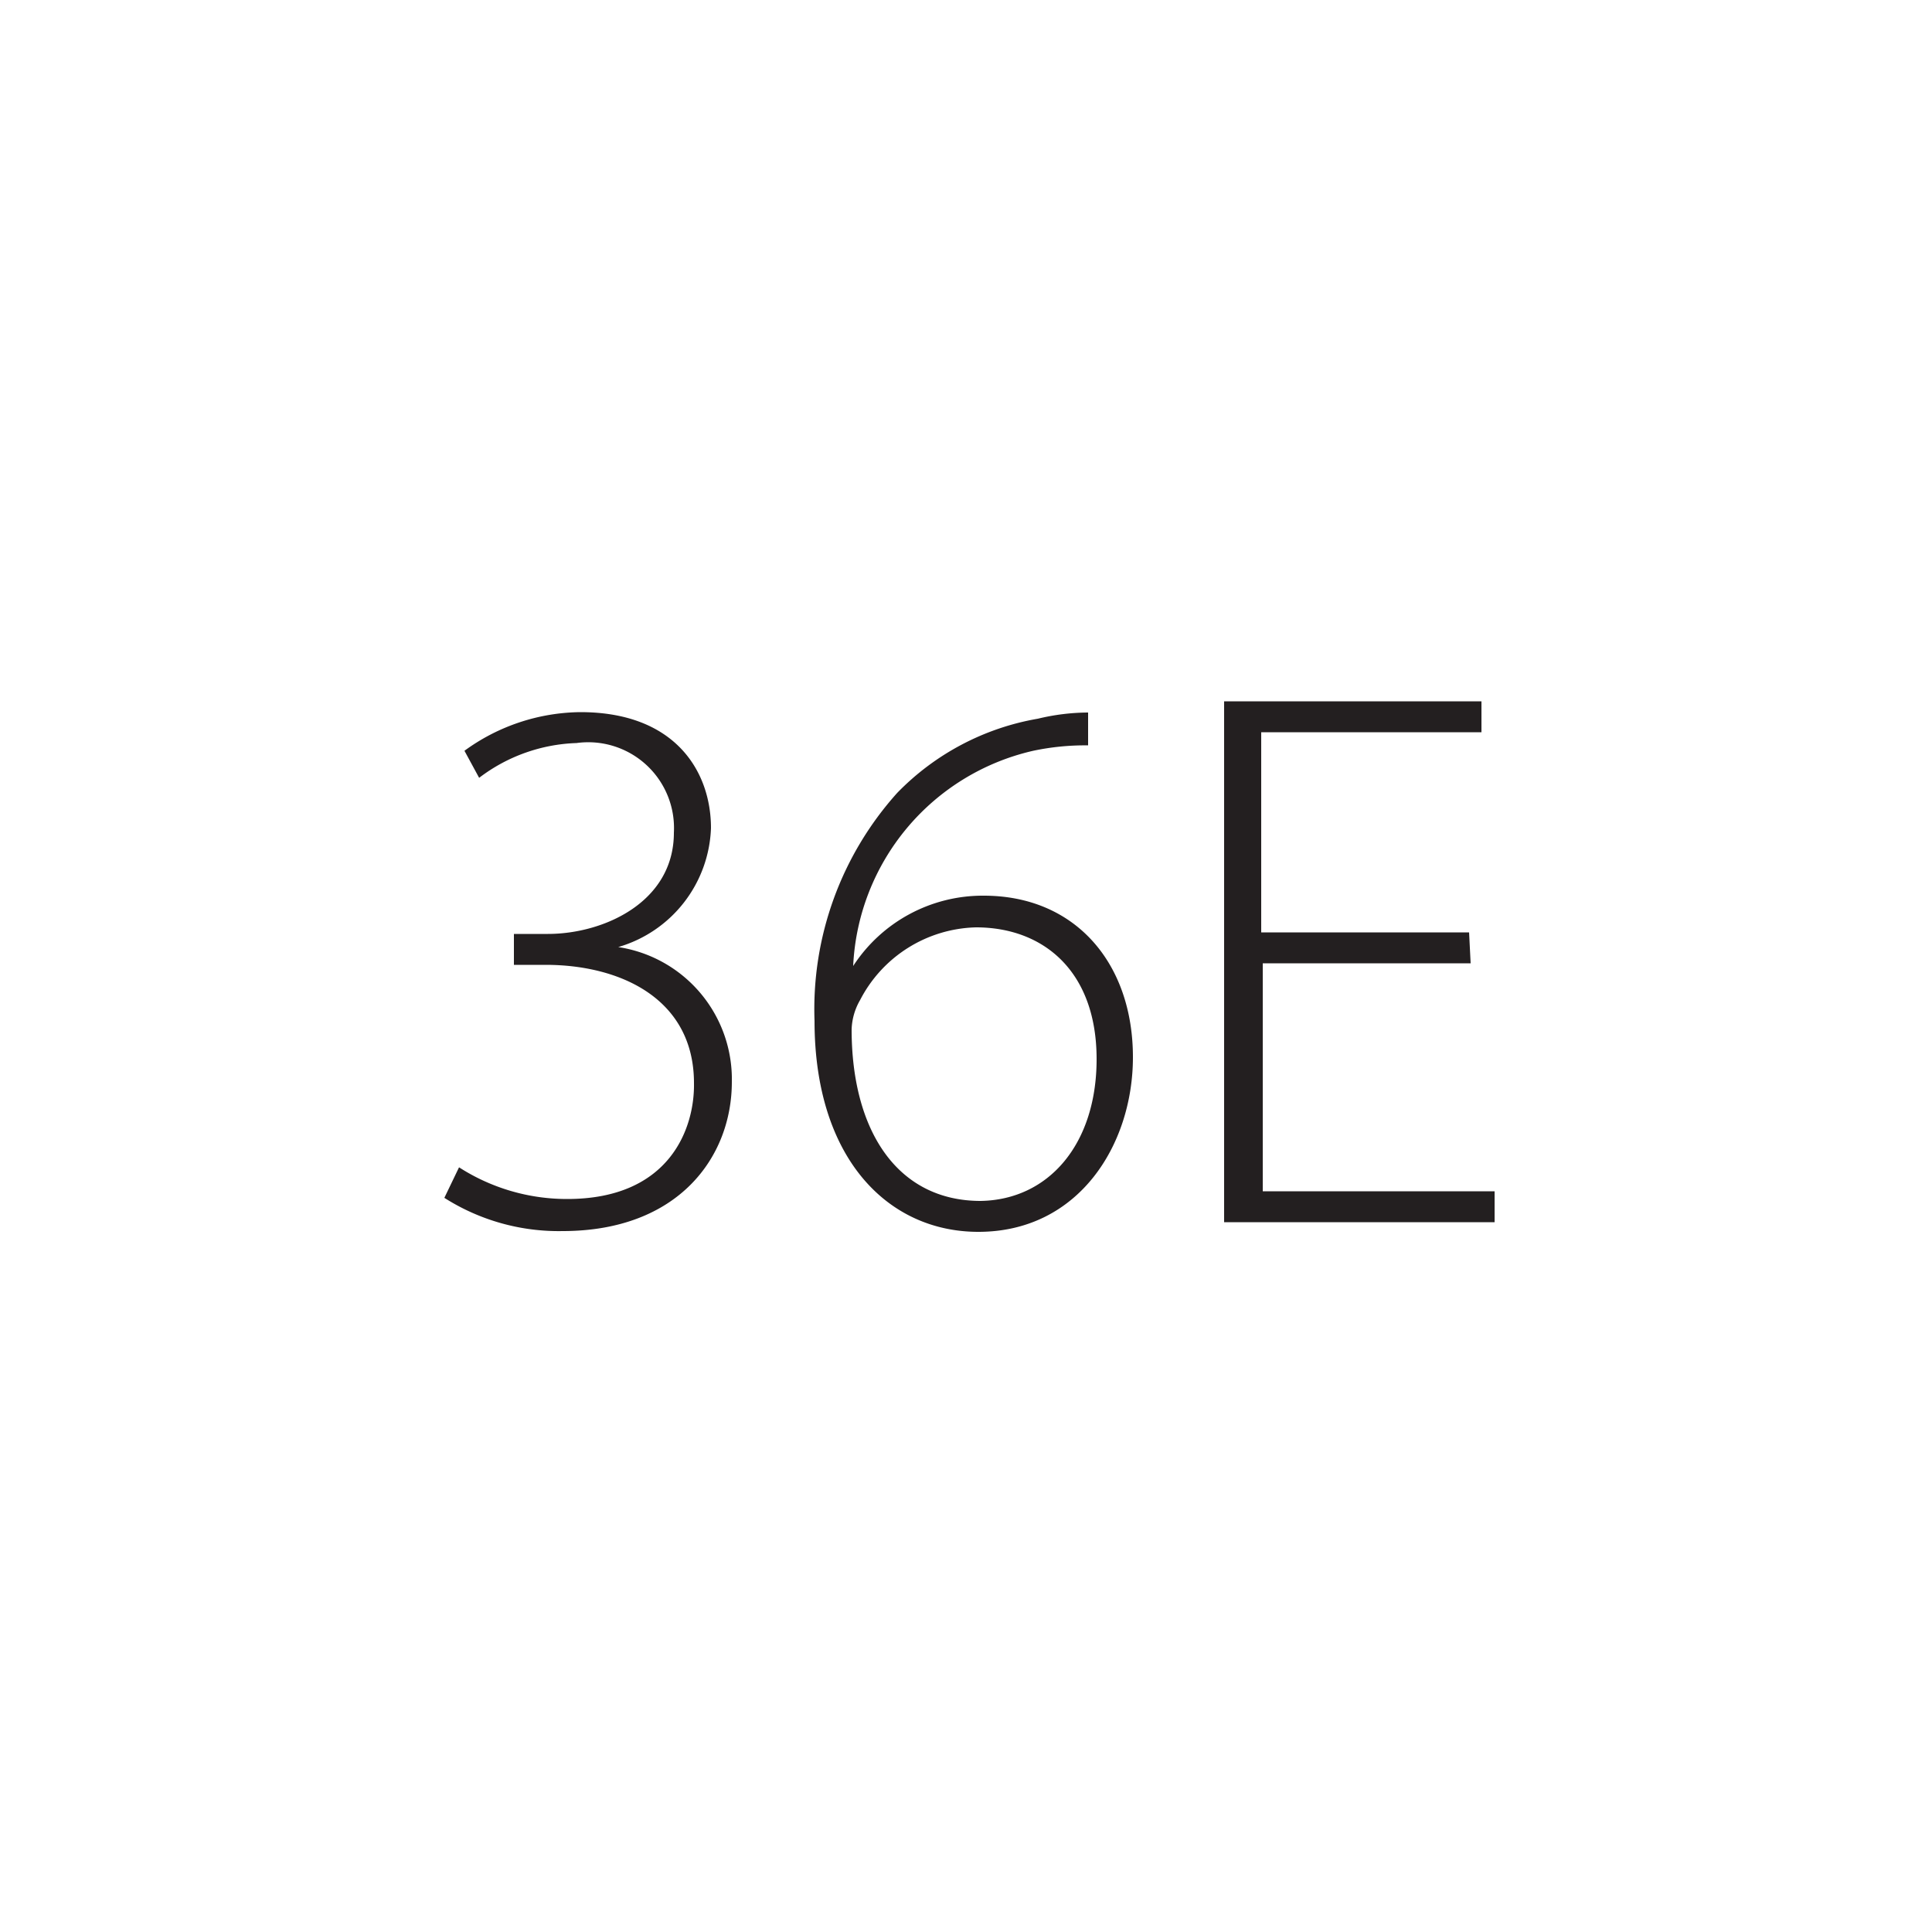 <svg id="Layer_1" data-name="Layer 1" xmlns="http://www.w3.org/2000/svg" viewBox="0 0 50 50"><defs><style>.cls-1{fill:#231f20;}</style></defs><title>ISL-sizes</title><path class="cls-1" d="M11.88,30.21a5.16,5.16,0,0,0,2.8.82c2.66,0,3.3-1.84,3.28-3,0-2.18-1.9-3.06-3.84-3.06H13.3v-.8h.88c1.44,0,3.26-.82,3.26-2.62a2.22,2.22,0,0,0-2.52-2.32,4.39,4.39,0,0,0-2.52.9l-.38-.7a5.17,5.17,0,0,1,3-1c2.46,0,3.38,1.54,3.38,3A3.33,3.33,0,0,1,16,24.51v0A3.46,3.46,0,0,1,18.94,28c0,1.94-1.38,3.86-4.38,3.86A5.51,5.51,0,0,1,11.5,31Z"/><path class="cls-1" d="M28.16,19.29a6.5,6.5,0,0,0-1.42.14A6,6,0,0,0,22.08,25h0a4,4,0,0,1,3.38-1.82c2.38,0,3.86,1.76,3.86,4.18,0,2.26-1.4,4.52-4,4.52-2.34,0-4.24-1.9-4.24-5.46a8.37,8.37,0,0,1,2.14-5.9,6.65,6.65,0,0,1,3.64-1.92,5.63,5.63,0,0,1,1.3-.16Zm.22,8.12C28.38,25.13,27,24,25.26,24a3.47,3.47,0,0,0-3,1.88,1.61,1.61,0,0,0-.22.76c0,2.62,1.18,4.44,3.34,4.44C27.14,31.05,28.38,29.61,28.38,27.41Z"/><path class="cls-1" d="M38.06,24.93H32.68v5.9h6v.8h-7V18.15h6.66v.8h-5.7v5.18h5.38Z"/></svg>